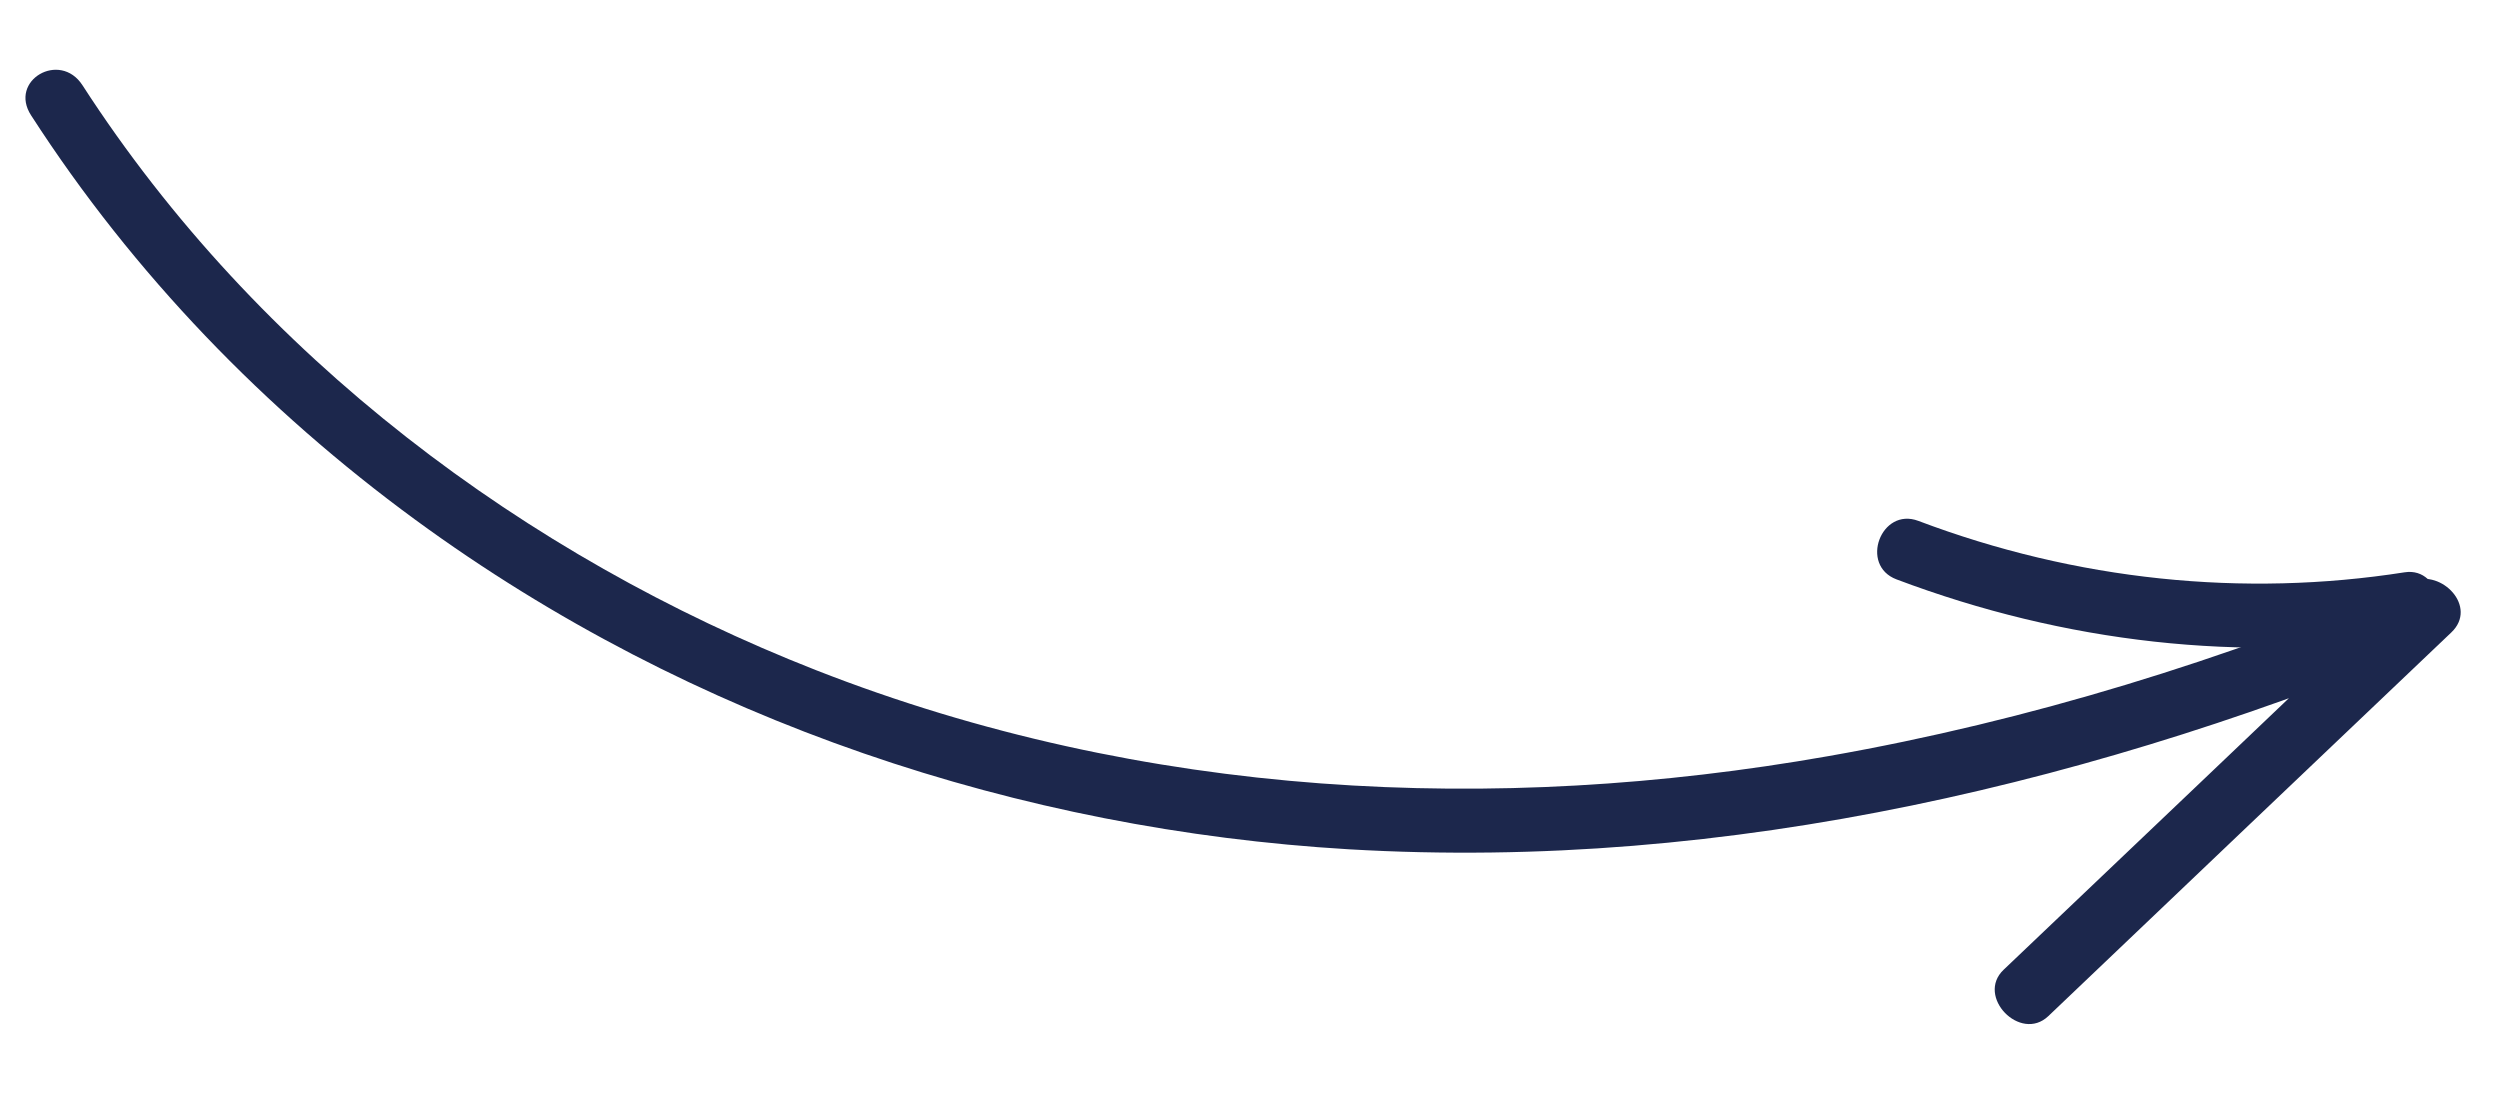 <?xml version="1.0" encoding="UTF-8"?> <svg xmlns="http://www.w3.org/2000/svg" width="80" height="35" viewBox="0 0 80 35" fill="none"> <path d="M2.639 2.728C8.268 11.438 16.834 17.806 26.104 21.442C36.632 25.568 47.871 26.07 58.508 24.196C64.956 23.063 71.213 21.105 77.204 18.597C78.125 18.211 79.304 19.416 78.443 20.237C74.143 24.328 69.844 28.419 65.545 32.517C64.652 33.364 63.217 31.885 64.116 31.032C68.416 26.941 72.715 22.85 77.014 18.752C77.43 19.301 77.838 19.844 78.253 20.393C67.283 24.986 55.377 27.896 43.156 27.177C32.712 26.556 22.156 23.125 13.287 16.63C8.489 13.116 4.272 8.771 0.998 3.696C0.264 2.574 1.919 1.613 2.639 2.728Z" fill="#1C274C"></path> <path d="M77.273 20.354C71.765 21.216 66.07 20.571 60.688 18.54C59.494 18.09 60.192 16.218 61.386 16.668C66.433 18.575 71.784 19.123 76.947 18.314C78.168 18.123 78.494 20.163 77.273 20.354Z" fill="#1C274C"></path> </svg> 